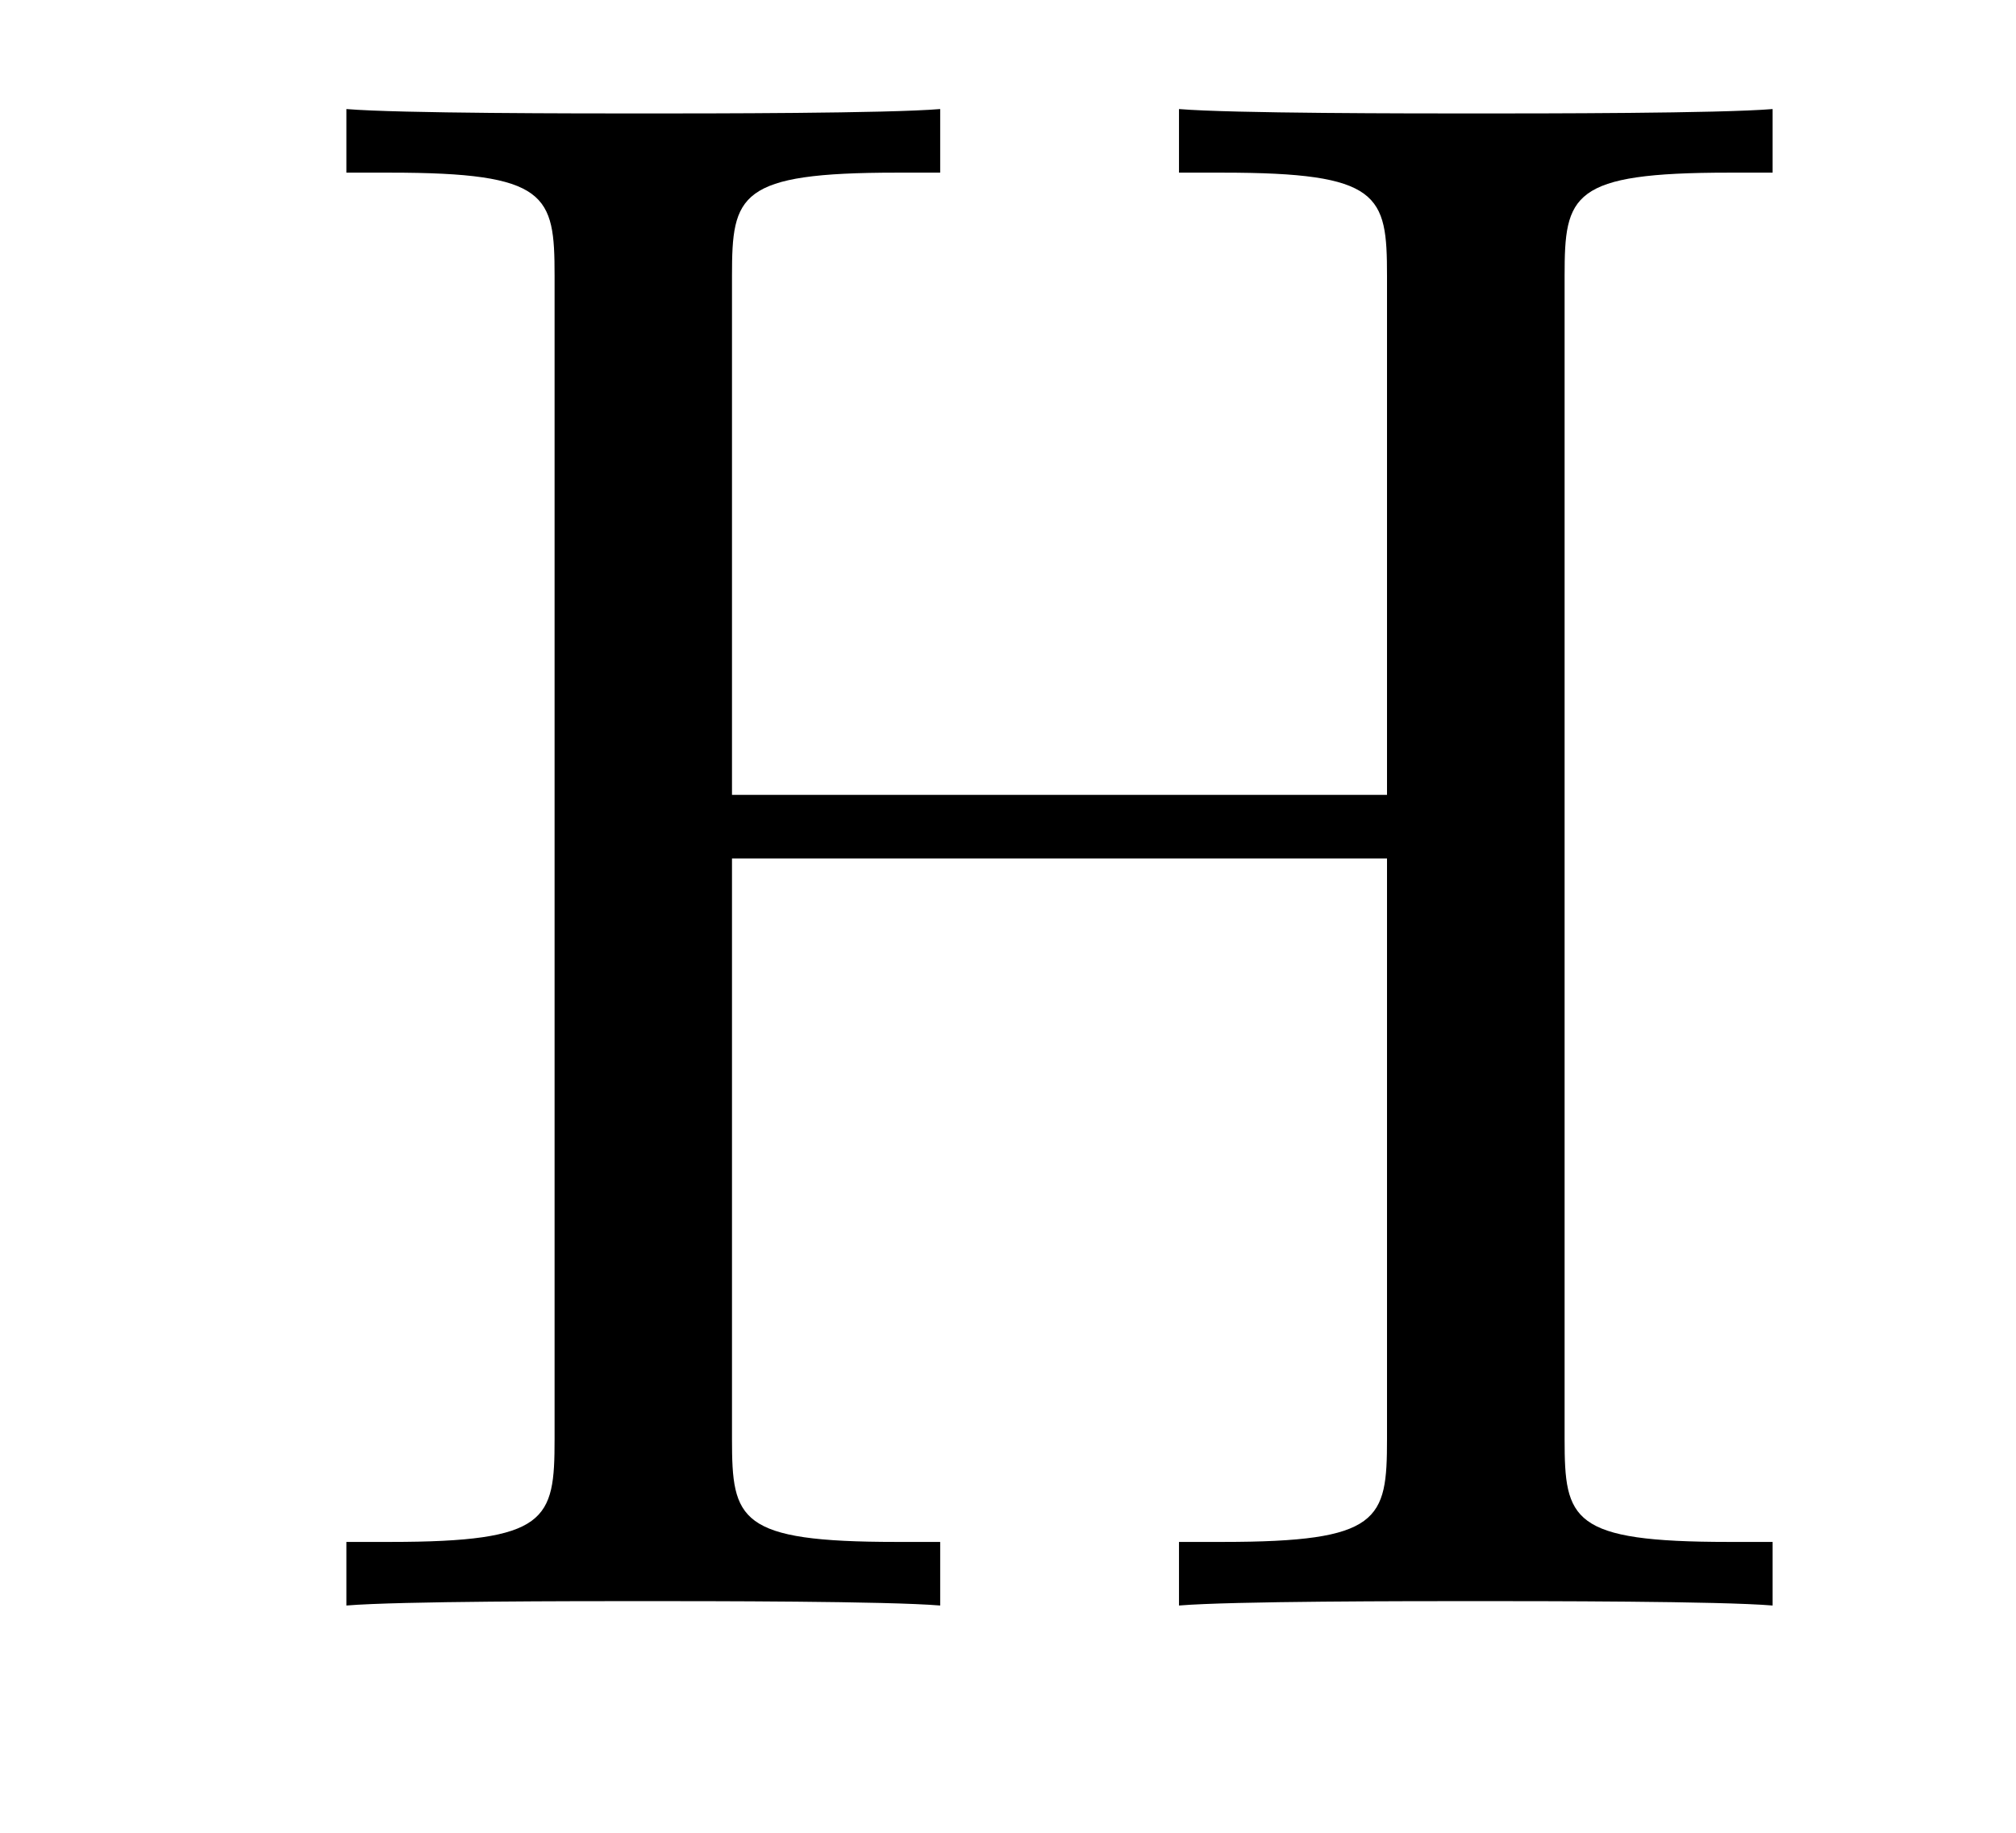 <?xml version='1.0' encoding='UTF-8'?>
<!-- This file was generated by dvisvgm 2.8.1 -->
<svg version='1.1' xmlns='http://www.w3.org/2000/svg' xmlns:xlink='http://www.w3.org/1999/xlink' width='11pt' height='10pt' viewBox='0 -10 11 10'>
<g id='page1'>
<g transform='matrix(1 0 0 -1 -127 653)'>
<path d='M135.537 661.496C135.537 661.938 135.573 662.058 136.433 662.058H136.672V662.405C136.385 662.381 135.405 662.381 135.058 662.381C134.7 662.381 133.72 662.381 133.433 662.405V662.058H133.672C134.532 662.058 134.568 661.938 134.568 661.496V658.663H130.994V661.496C130.994 661.938 131.03 662.058 131.891 662.058H132.13V662.405C131.843 662.381 130.863 662.381 130.516 662.381C130.157 662.381 129.177 662.381 128.89 662.405V662.058H129.129C129.99 662.058 130.026 661.938 130.026 661.496V655.148C130.026 654.706 129.99 654.587 129.129 654.587H128.89V654.24C129.177 654.264 130.157 654.264 130.504 654.264C130.863 654.264 131.843 654.264 132.13 654.24V654.587H131.891C131.03 654.587 130.994 654.706 130.994 655.148V658.316H134.568V655.148C134.568 654.706 134.532 654.587 133.672 654.587H133.433V654.24C133.72 654.264 134.7 654.264 135.047 654.264C135.405 654.264 136.385 654.264 136.672 654.24V654.587H136.433C135.573 654.587 135.537 654.706 135.537 655.148V661.496Z'/>
</g>
</g>
</svg>